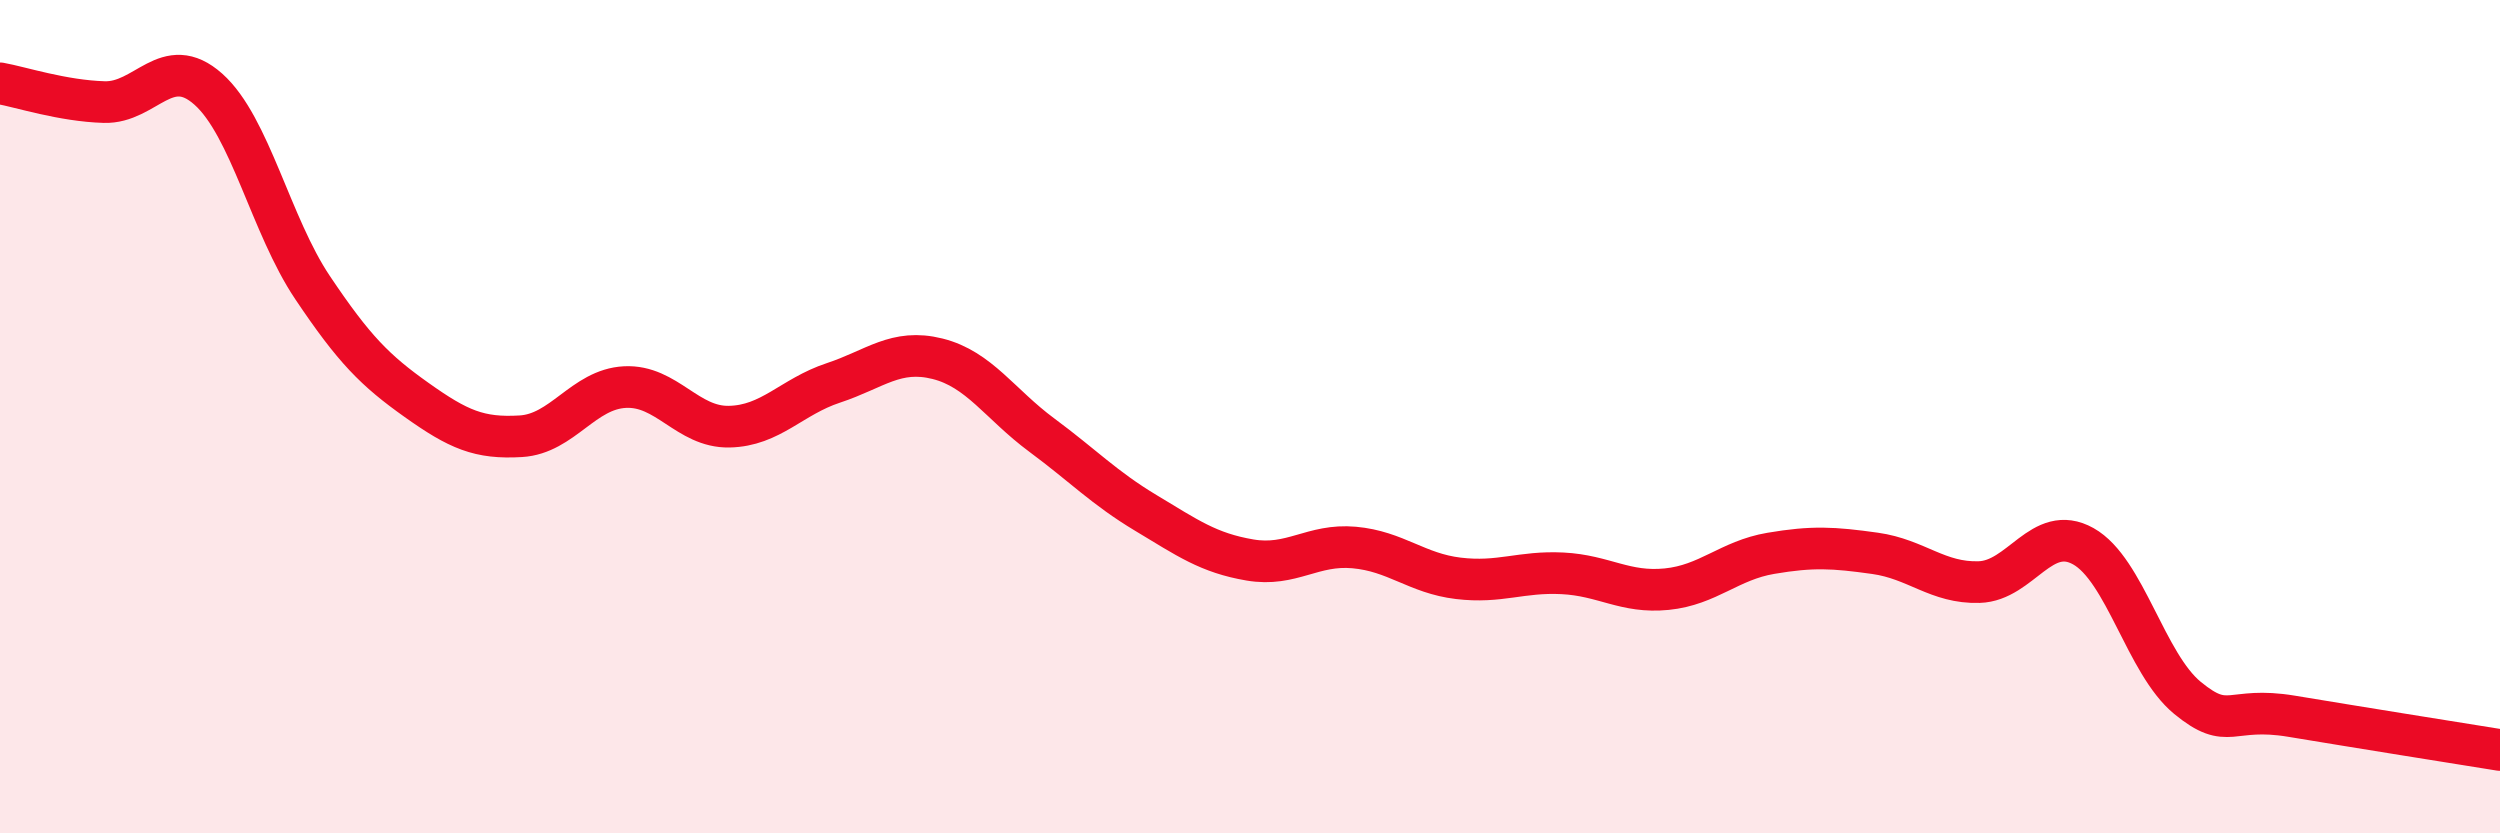 
    <svg width="60" height="20" viewBox="0 0 60 20" xmlns="http://www.w3.org/2000/svg">
      <path
        d="M 0,2 C 0.5,2.09 1.5,2.42 2.5,2.45 C 3.5,2.48 4,1.25 5,2.14 C 6,3.03 6.5,5.41 7.5,6.9 C 8.5,8.39 9,8.89 10,9.6 C 11,10.31 11.5,10.53 12.5,10.47 C 13.5,10.41 14,9.34 15,9.29 C 16,9.24 16.5,10.26 17.5,10.24 C 18.5,10.22 19,9.52 20,9.19 C 21,8.86 21.5,8.36 22.5,8.61 C 23.5,8.86 24,9.7 25,10.44 C 26,11.18 26.5,11.71 27.5,12.31 C 28.5,12.91 29,13.27 30,13.44 C 31,13.61 31.5,13.05 32.5,13.14 C 33.5,13.23 34,13.76 35,13.88 C 36,14 36.5,13.71 37.5,13.76 C 38.5,13.81 39,14.24 40,14.14 C 41,14.04 41.5,13.45 42.5,13.28 C 43.5,13.11 44,13.14 45,13.28 C 46,13.42 46.5,14 47.5,13.97 C 48.5,13.94 49,12.55 50,13.11 C 51,13.67 51.5,15.93 52.5,16.75 C 53.5,17.57 53.5,16.94 55,17.19 C 56.5,17.44 59,17.84 60,18L60 20L0 20Z"
        fill="#EB0A25"
        opacity="0.1"
        stroke-linecap="round"
        stroke-linejoin="round"
      />
      <path
        d="M 0,2 C 0.5,2.09 1.5,2.42 2.5,2.45 C 3.5,2.48 4,1.25 5,2.14 C 6,3.03 6.5,5.41 7.5,6.9 C 8.5,8.39 9,8.89 10,9.6 C 11,10.31 11.5,10.53 12.5,10.47 C 13.5,10.41 14,9.34 15,9.29 C 16,9.24 16.5,10.26 17.5,10.24 C 18.5,10.22 19,9.52 20,9.19 C 21,8.86 21.5,8.36 22.5,8.61 C 23.5,8.86 24,9.7 25,10.44 C 26,11.18 26.5,11.71 27.5,12.31 C 28.5,12.91 29,13.27 30,13.44 C 31,13.61 31.5,13.05 32.5,13.14 C 33.5,13.23 34,13.76 35,13.88 C 36,14 36.5,13.71 37.5,13.76 C 38.5,13.81 39,14.24 40,14.14 C 41,14.04 41.5,13.45 42.5,13.28 C 43.5,13.11 44,13.14 45,13.28 C 46,13.42 46.5,14 47.5,13.97 C 48.5,13.94 49,12.55 50,13.11 C 51,13.67 51.5,15.93 52.5,16.75 C 53.5,17.57 53.5,16.94 55,17.19 C 56.5,17.44 59,17.84 60,18"
        stroke="#EB0A25"
        stroke-width="1"
        fill="none"
        stroke-linecap="round"
        stroke-linejoin="round"
      />
    </svg>
  